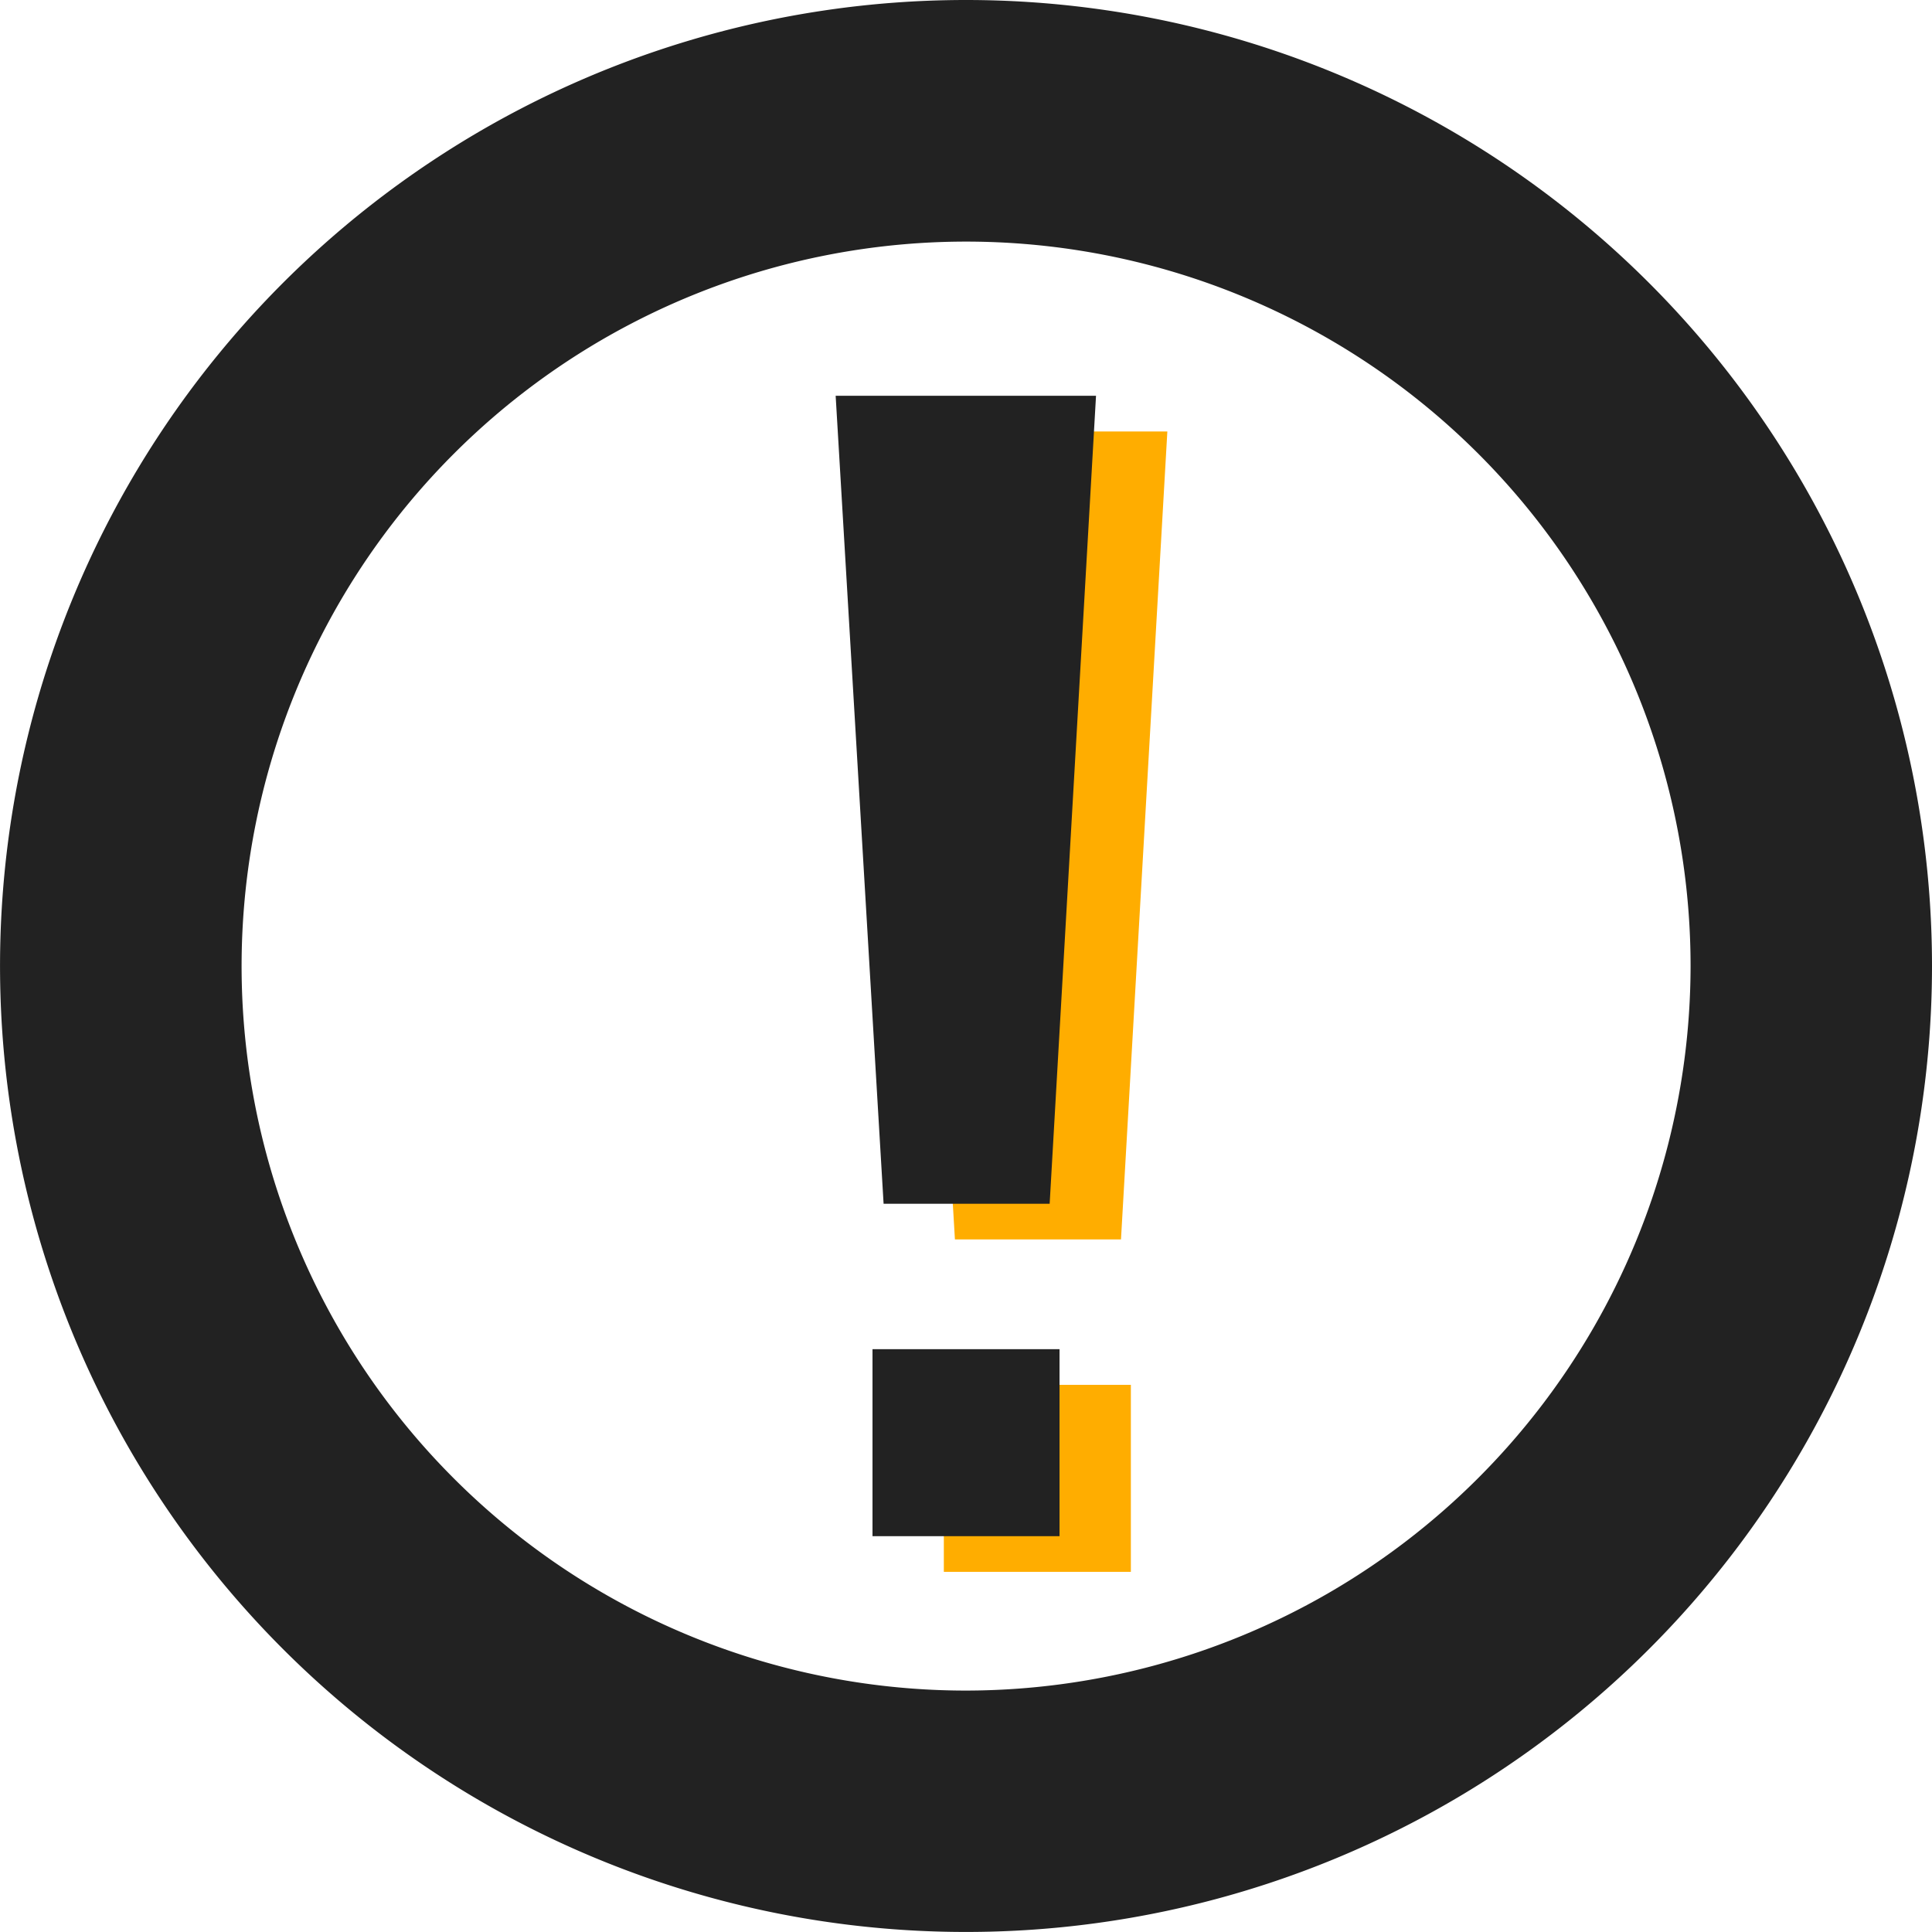 <svg id="icon_support_07" xmlns="http://www.w3.org/2000/svg" width="54.169" height="54.169" viewBox="0 0 54.169 54.169">
  <path id="パス_134" data-name="パス 134" d="M27.084,0A27.084,27.084,0,1,0,54.169,27.084,27.085,27.085,0,0,0,27.084,0Zm0,47.4A20.313,20.313,0,1,1,47.4,27.084,20.337,20.337,0,0,1,27.084,47.4Z" fill="#222"/>
  <path id="パス_191" data-name="パス 191" d="M222.85,127.544h4.656l1.3-22.654h-7.3Z" transform="translate(-196.076 -92.793)" fill="#ffad00"/>
  <rect id="長方形_89" data-name="長方形 89" width="5.244" height="5.243" transform="translate(26.463 38.828)" fill="#ffad00"/>
  <path id="パス_135" data-name="パス 135" d="M222.85,127.544h4.656l1.3-22.654h-7.3Z" transform="translate(-198.076 -93.793)" fill="#222"/>
  <rect id="長方形_71" data-name="長方形 71" width="5.244" height="5.243" transform="translate(24.463 37.828)" fill="#222"/>
</svg>
